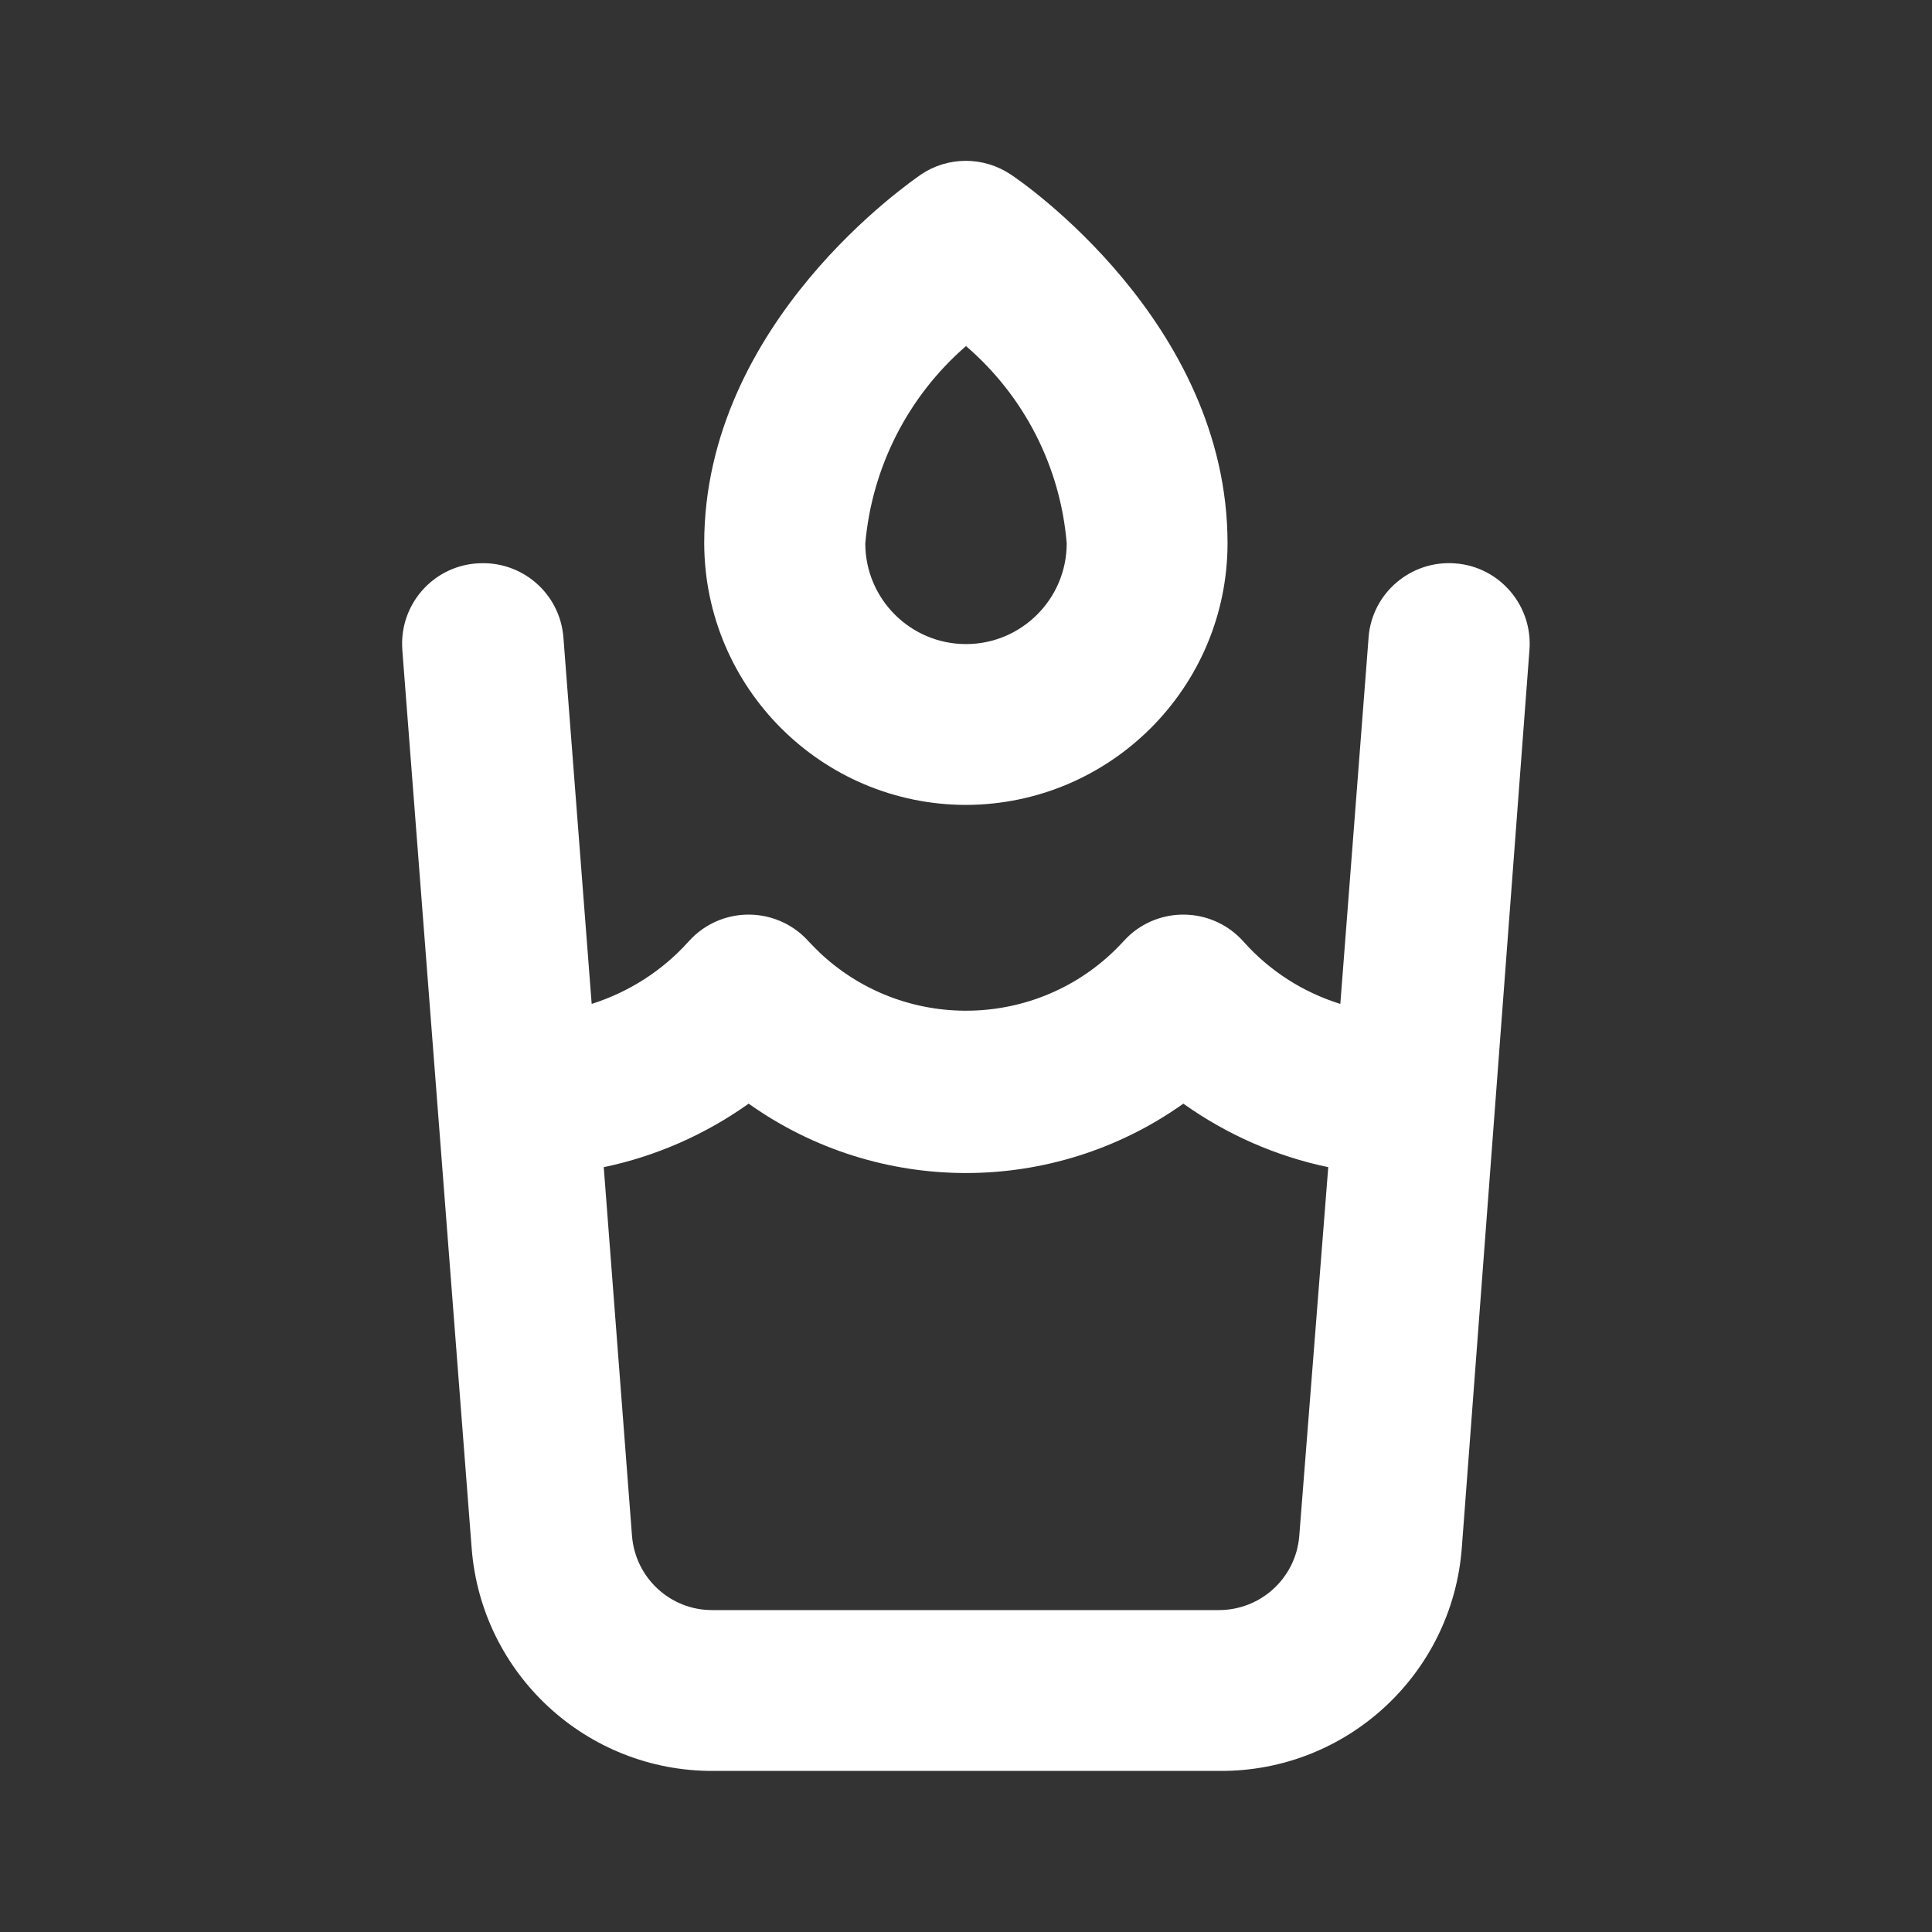 <?xml version="1.0" encoding="UTF-8"?> <svg xmlns="http://www.w3.org/2000/svg" xmlns:xlink="http://www.w3.org/1999/xlink" version="1.1" id="Livello_1" x="0px" y="0px" viewBox="0 0 800 800" style="enable-background:new 0 0 800 800;" xml:space="preserve"><rect x="0" y="0" width="800" height="800" fill="#333333" stroke="none"/> <style type="text/css"> .st0{fill:#FFFFFF;} </style> <path class="st0" d="M602.7,233.3c-18.3-1.5-34.5,12.1-36,30.5c0,0.1,0,0.1,0,0.2L555,415.7c-15.4-4.8-29.2-13.6-40-25.7 c-12.2-13.8-33.2-15.1-47-3c-1,0.9-2,1.9-3,3c-33,35.9-88.9,38.2-124.8,5.2c-1.8-1.7-3.5-3.4-5.2-5.2c-12.2-13.8-33.2-15.1-47-3 c-1,0.9-2,1.9-3,3c-10.8,12-24.6,20.8-40,25.7L233.3,264c-1.4-18.4-17.4-32.1-35.8-30.7c-0.1,0-0.1,0-0.2,0 c-18.4,1.4-32.1,17.4-30.7,35.8c0,0.1,0,0.1,0,0.2L195.3,641c4,52.2,47.6,92.5,100,92.3h210c52.4,0.2,96-40.1,100-92.3l28-371.7 c1.5-18.3-12.1-34.5-30.5-36C602.8,233.3,602.7,233.3,602.7,233.3z M538,636c-1.4,17.4-15.9,30.7-33.3,30.7H295 c-17.4,0.1-31.9-13.3-33.3-30.7L250,483.3c21.6-4.5,42-13.5,60-26.3c53.9,38.3,126.1,38.3,180,0c18,12.8,38.4,21.8,60,26.3L538,636z M400,333.3c59.8-0.2,108.2-48.6,108.3-108.3c0-91.7-86-150.3-89.7-152.7c-11.3-7.6-26.1-7.6-37.3,0c-3.7,2.7-89.7,61-89.7,152.7 C291.8,284.8,340.2,333.2,400,333.3z M400,143.3c24.1,20.7,39.1,50,41.7,81.7c0,23-18.7,41.7-41.7,41.7c-23,0-41.7-18.7-41.7-41.7 C361.1,193.4,376,164.1,400,143.3z"></path> </svg> 